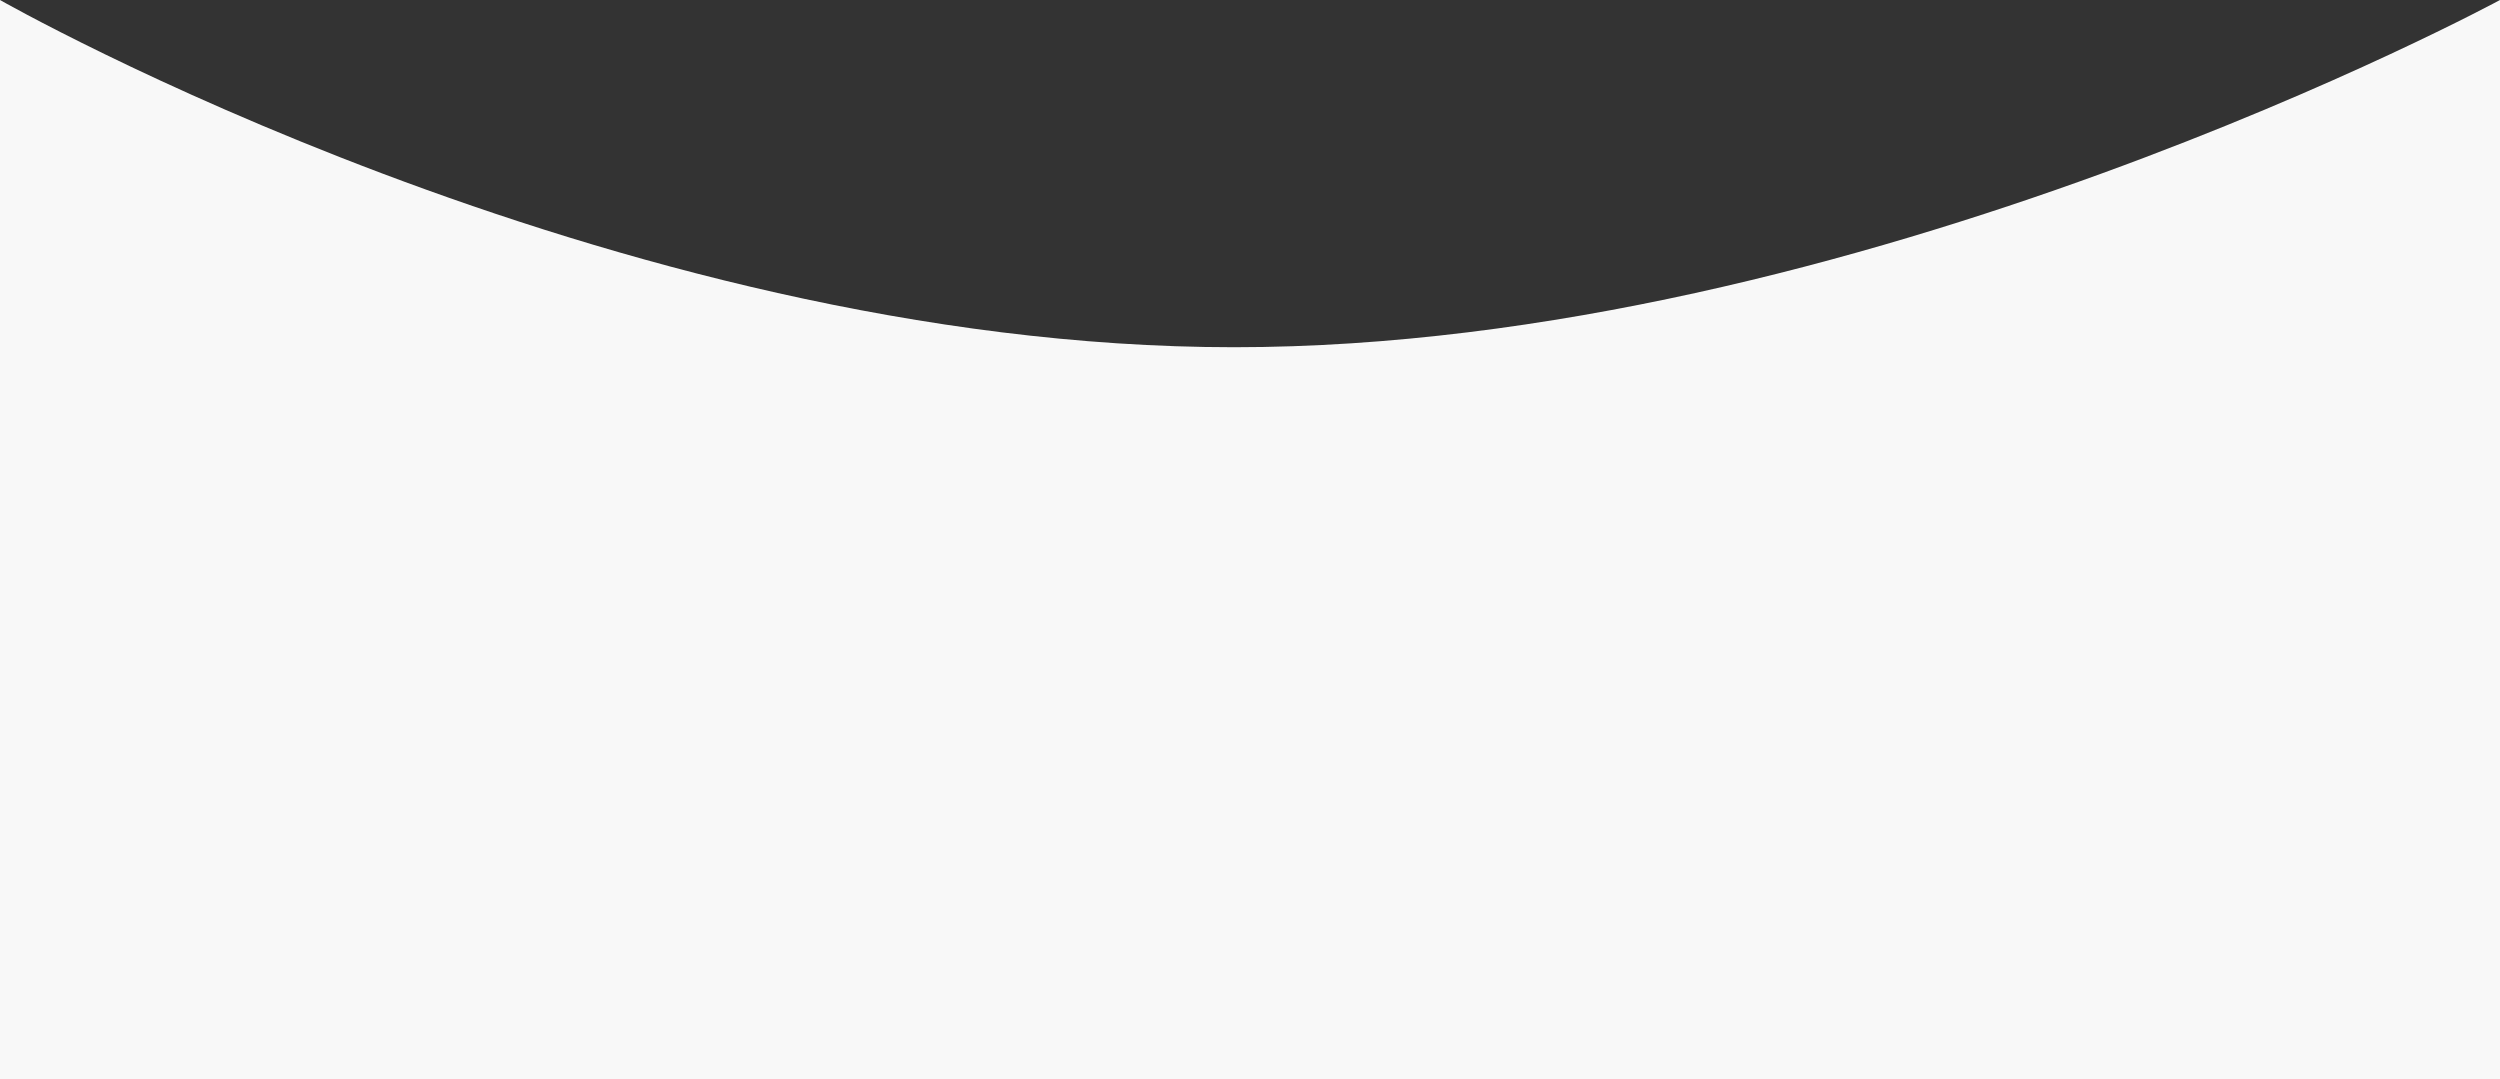 <svg height="829" viewBox="0 0 1920 829" width="1920" xmlns="http://www.w3.org/2000/svg"><rect x="0" y="0" width="1920" height="829" fill="#333333" stroke="none"/><path d="m0 0s467.7 266.669 947.7 266.669 972.3-266.669 972.3-266.669v829h-1920z" fill="#f8f8f8"/></svg>